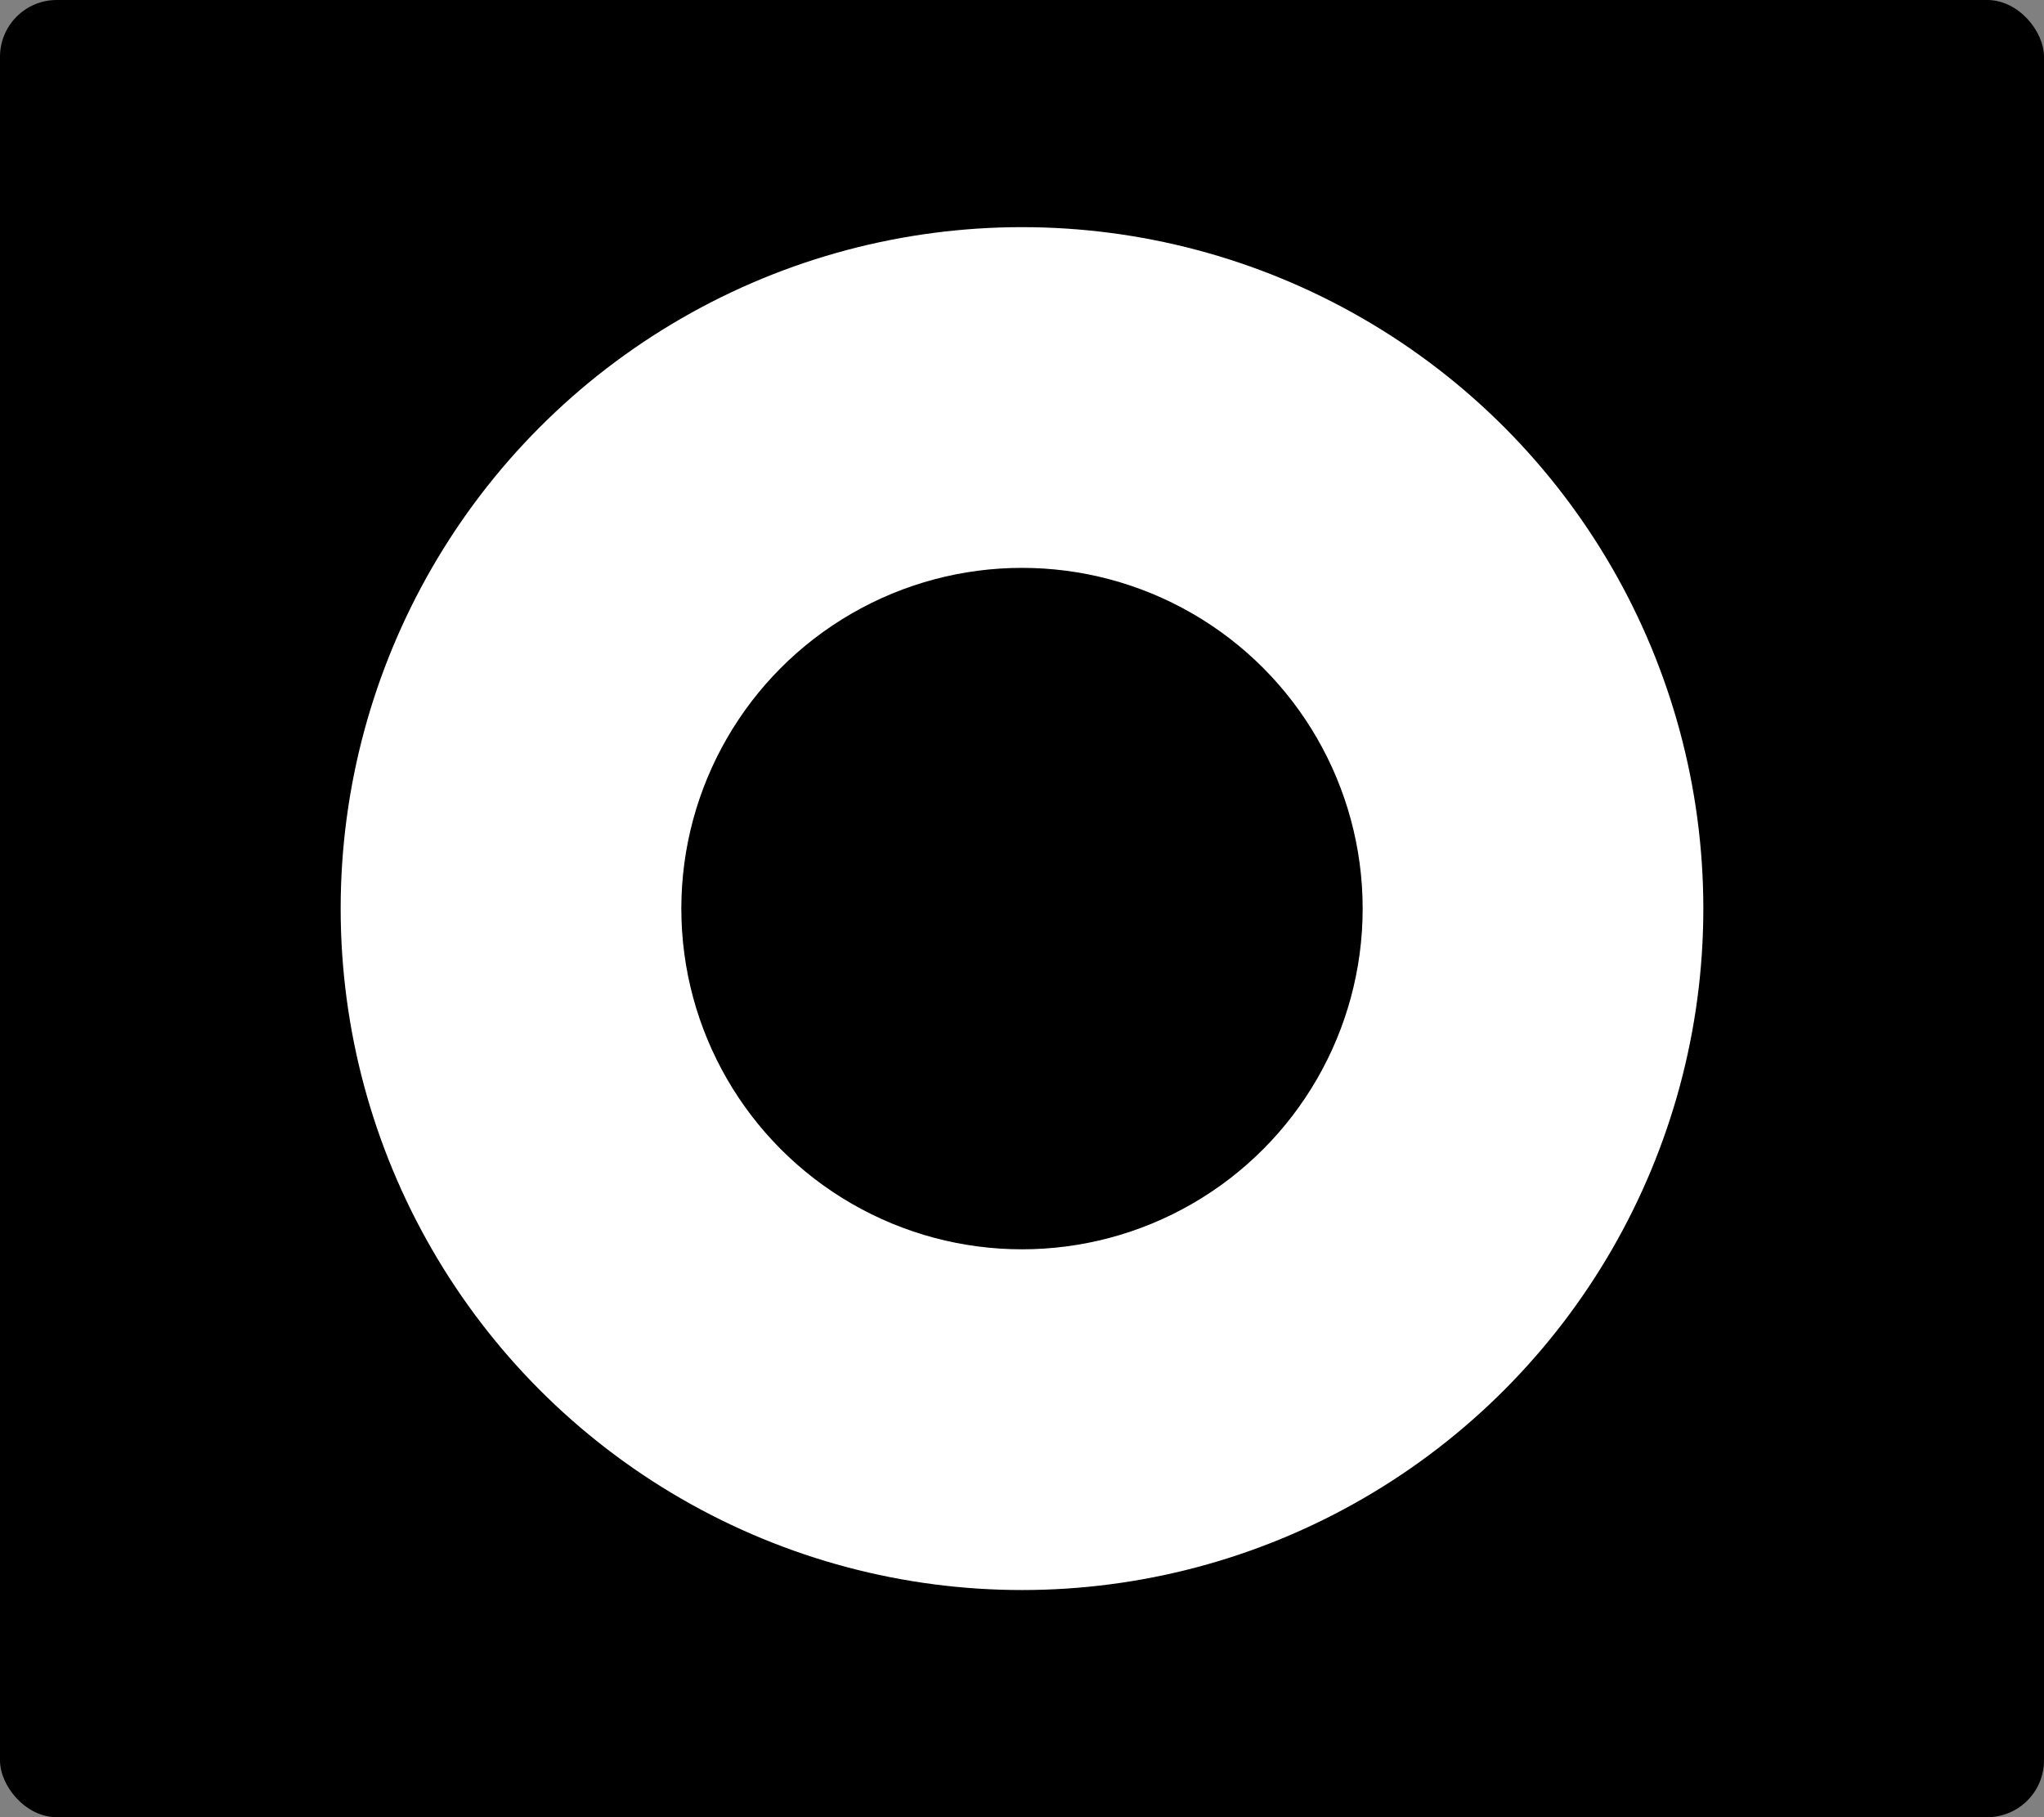 <svg xmlns="http://www.w3.org/2000/svg" fill="none" viewBox="0 0 9 8" height="8" width="9">
<rect x="0" y="0" width="9" height="8" fill="#808080" stroke="none"/>
<rect fill="black" rx="0.25" height="8" width="9"></rect>
<circle fill="white" r="3" cy="4" cx="4.5"></circle>
<circle fill="black" r="1.5" cy="4" cx="4.5"></circle>
</svg>
